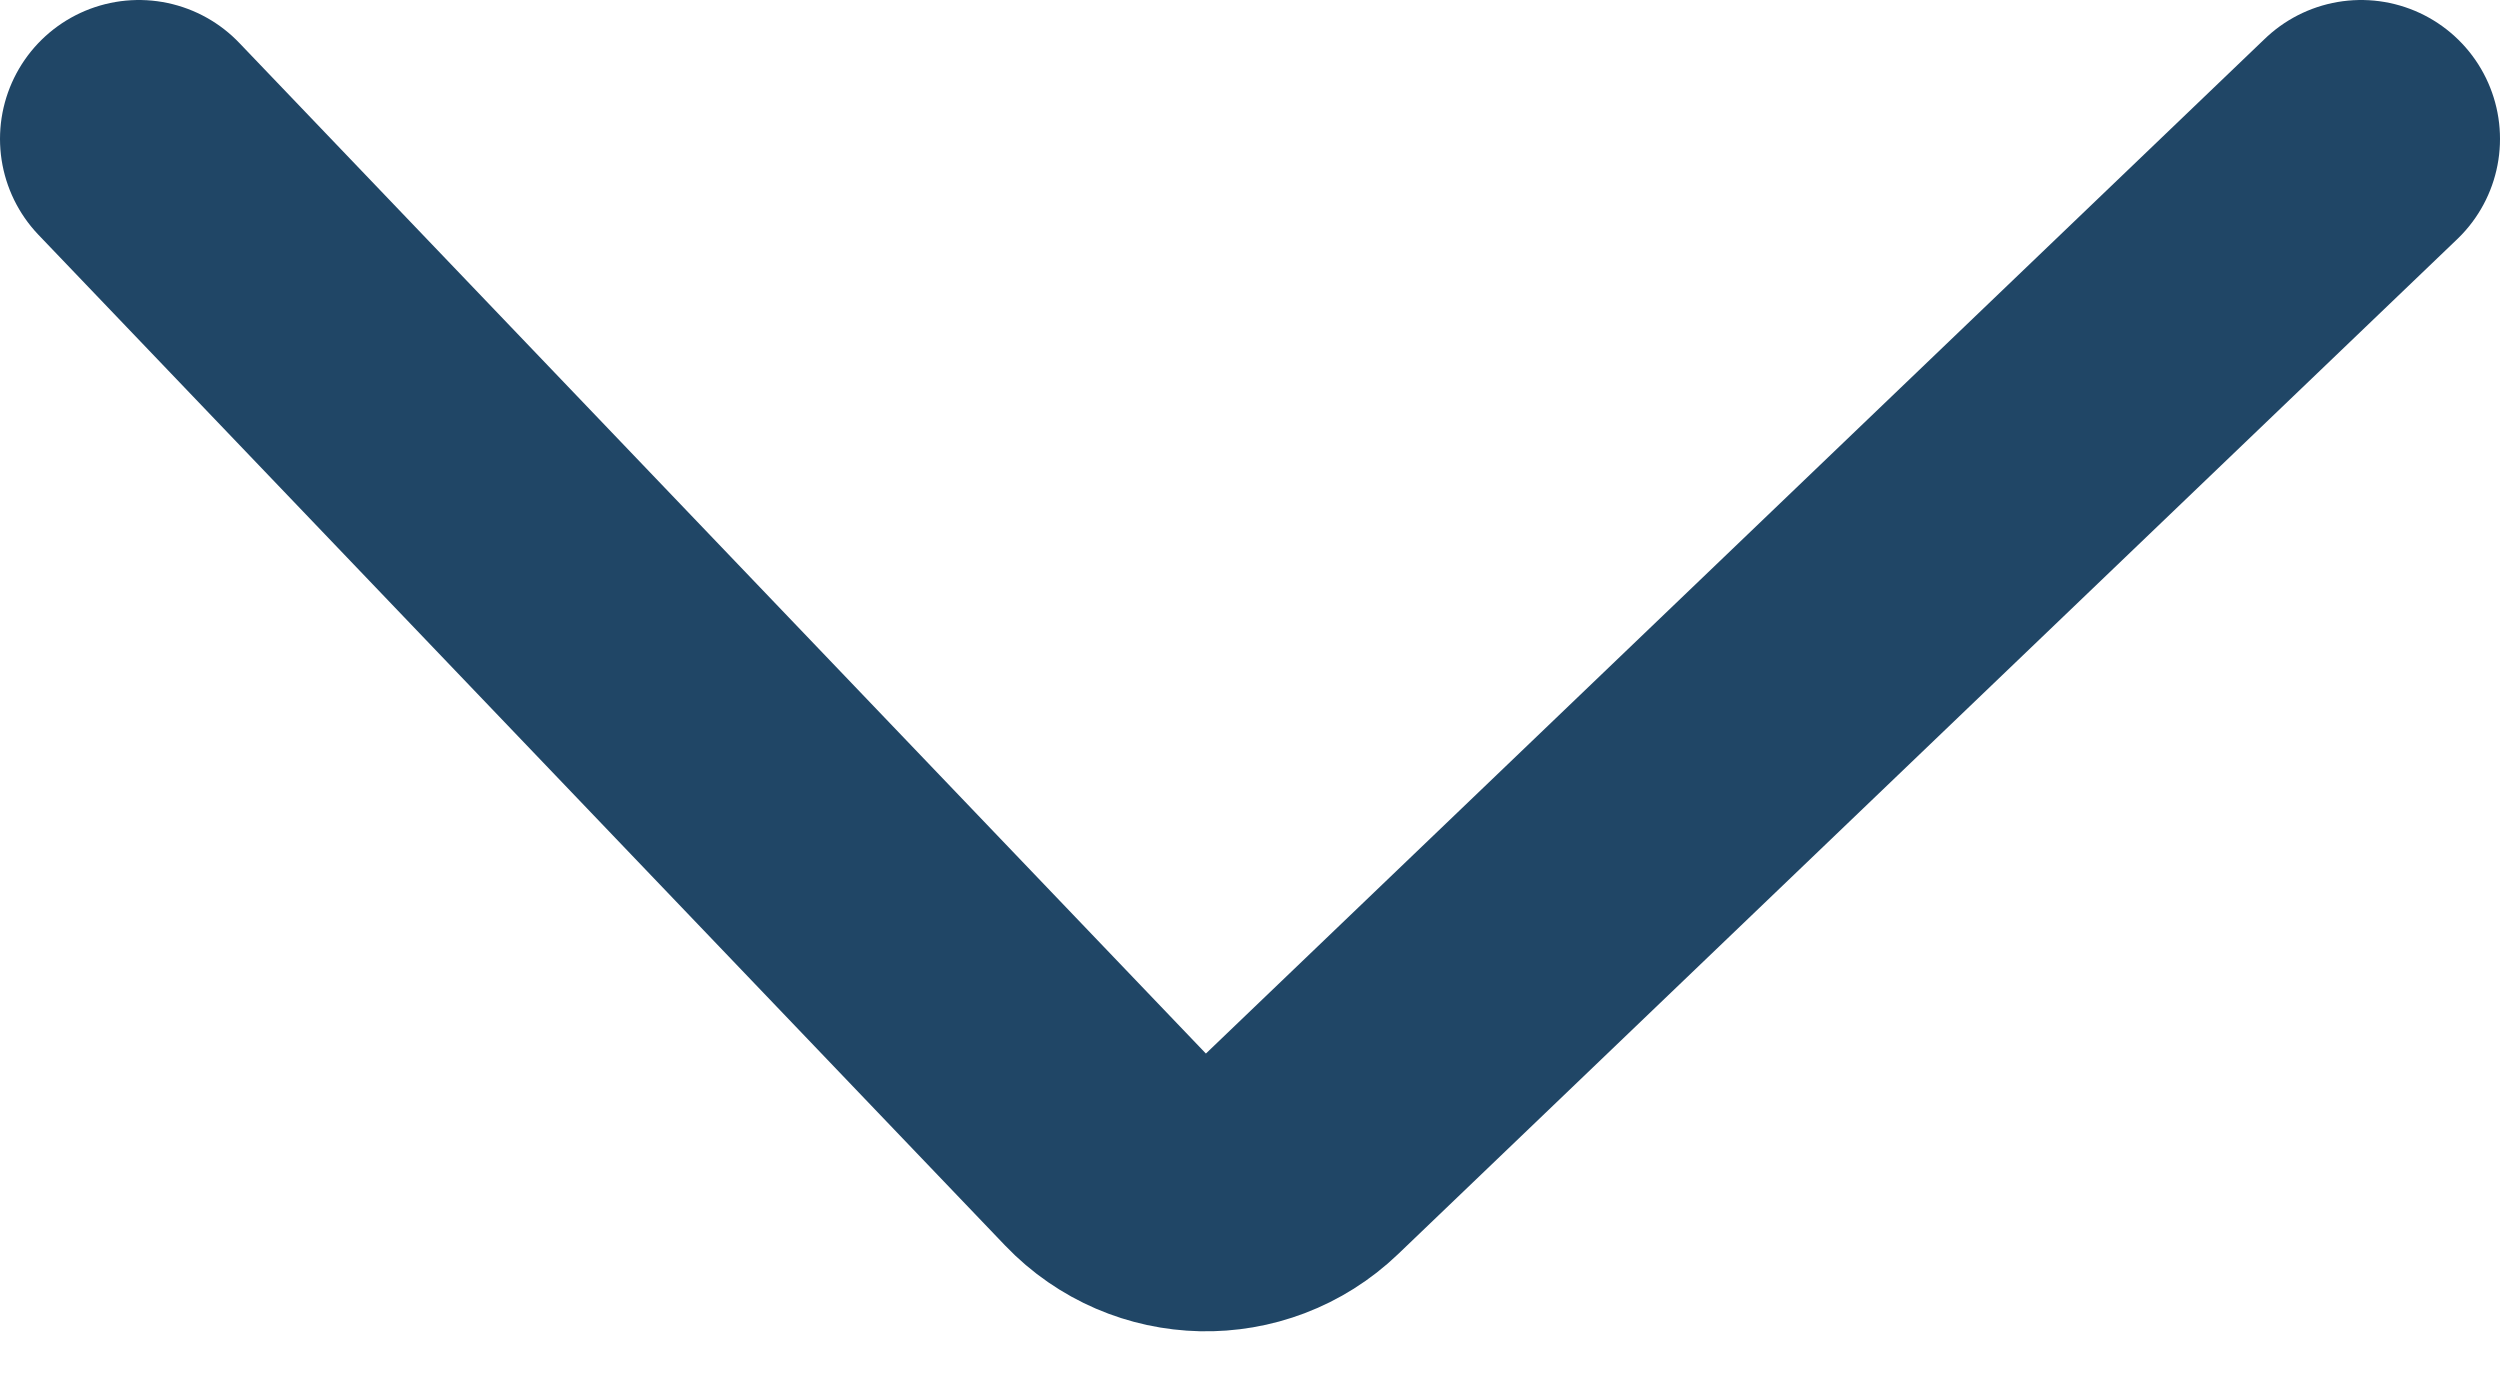 <svg width="18" height="10" viewBox="0 0 18 10" fill="none" xmlns="http://www.w3.org/2000/svg">
<path d="M17 1L9.375 8.307C8.976 8.69 8.342 8.676 7.96 8.277L1 1" stroke="#204666" stroke-width="2" stroke-linecap="round"/>
</svg>
